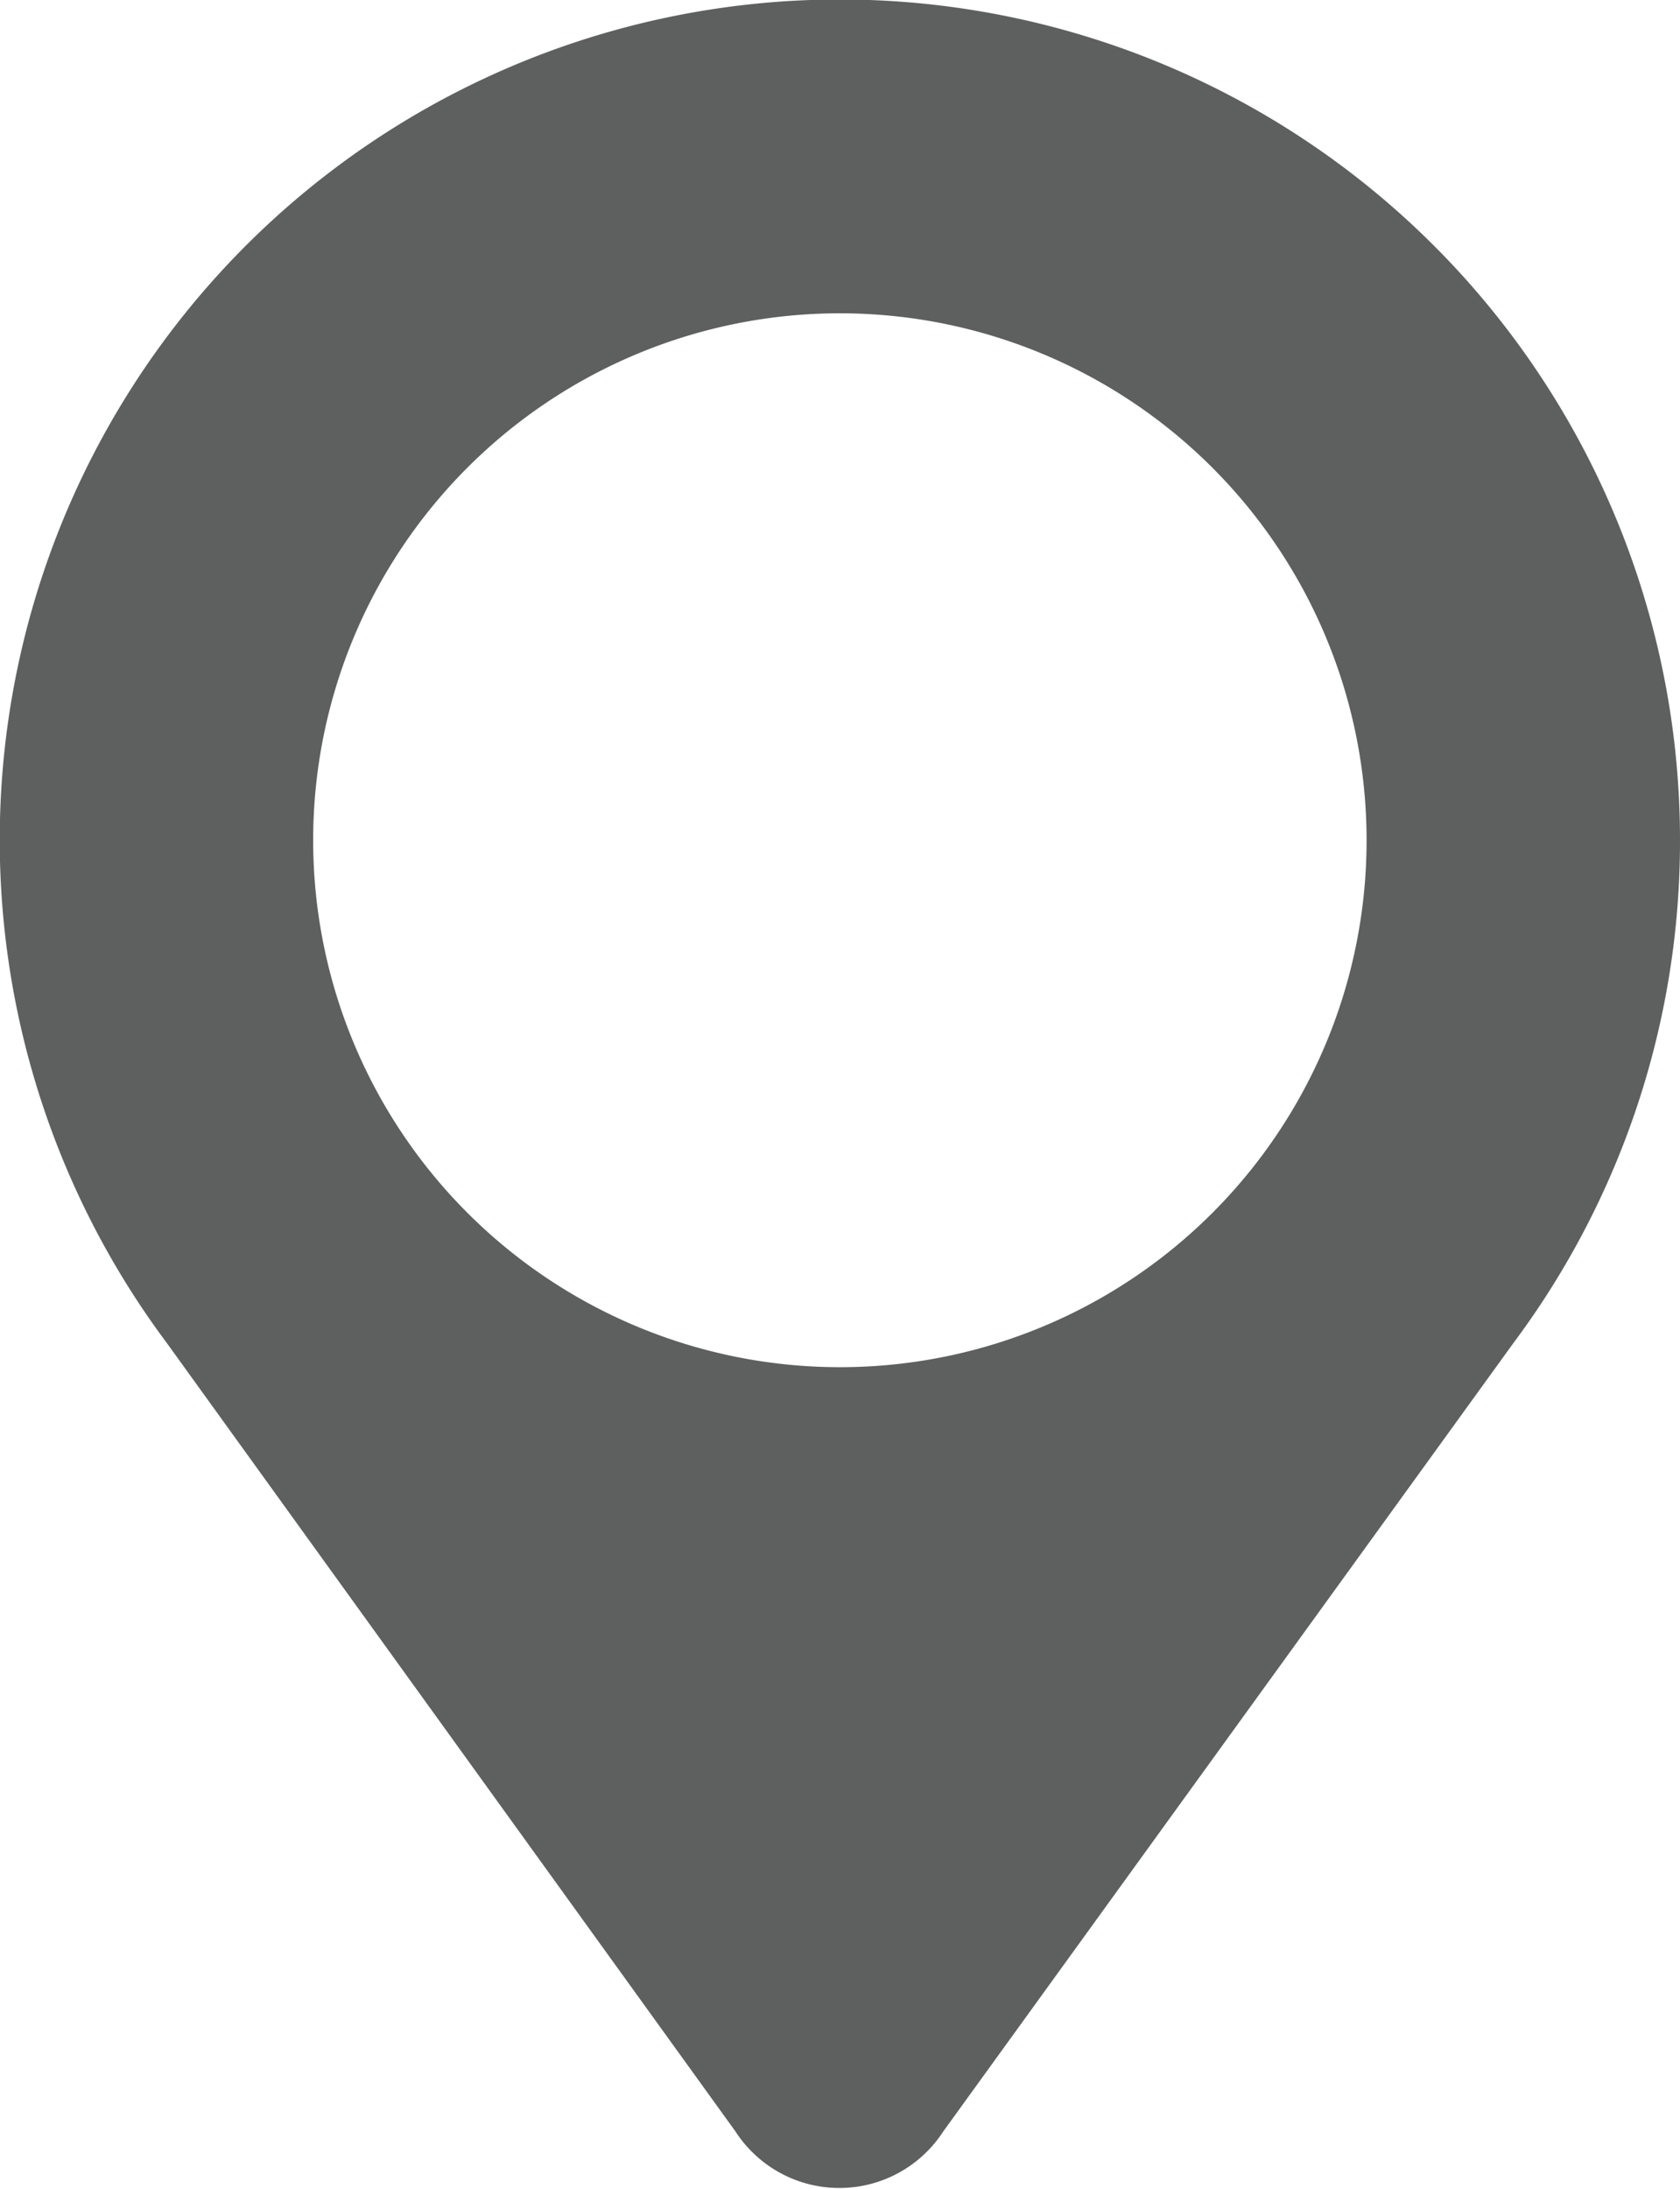 <svg xmlns="http://www.w3.org/2000/svg" viewBox="0 0 64.75 84.32"><defs><style>.cls-1{fill:#5e605f;}</style></defs><title>자산 1</title><g id="레이어_2" data-name="레이어 2"><g id="레이어_1-2" data-name="레이어 1"><path class="cls-1" d="M64.75,32.37A32.38,32.38,0,1,0,6.43,51.74h0L28.35,82.12a4.77,4.77,0,0,0,8,0L58.33,51.74h0A32.3,32.3,0,0,0,64.75,32.37ZM32.37,52.67a20.3,20.3,0,1,1,20.3-20.3A20.29,20.29,0,0,1,32.37,52.67Z"/></g></g></svg>